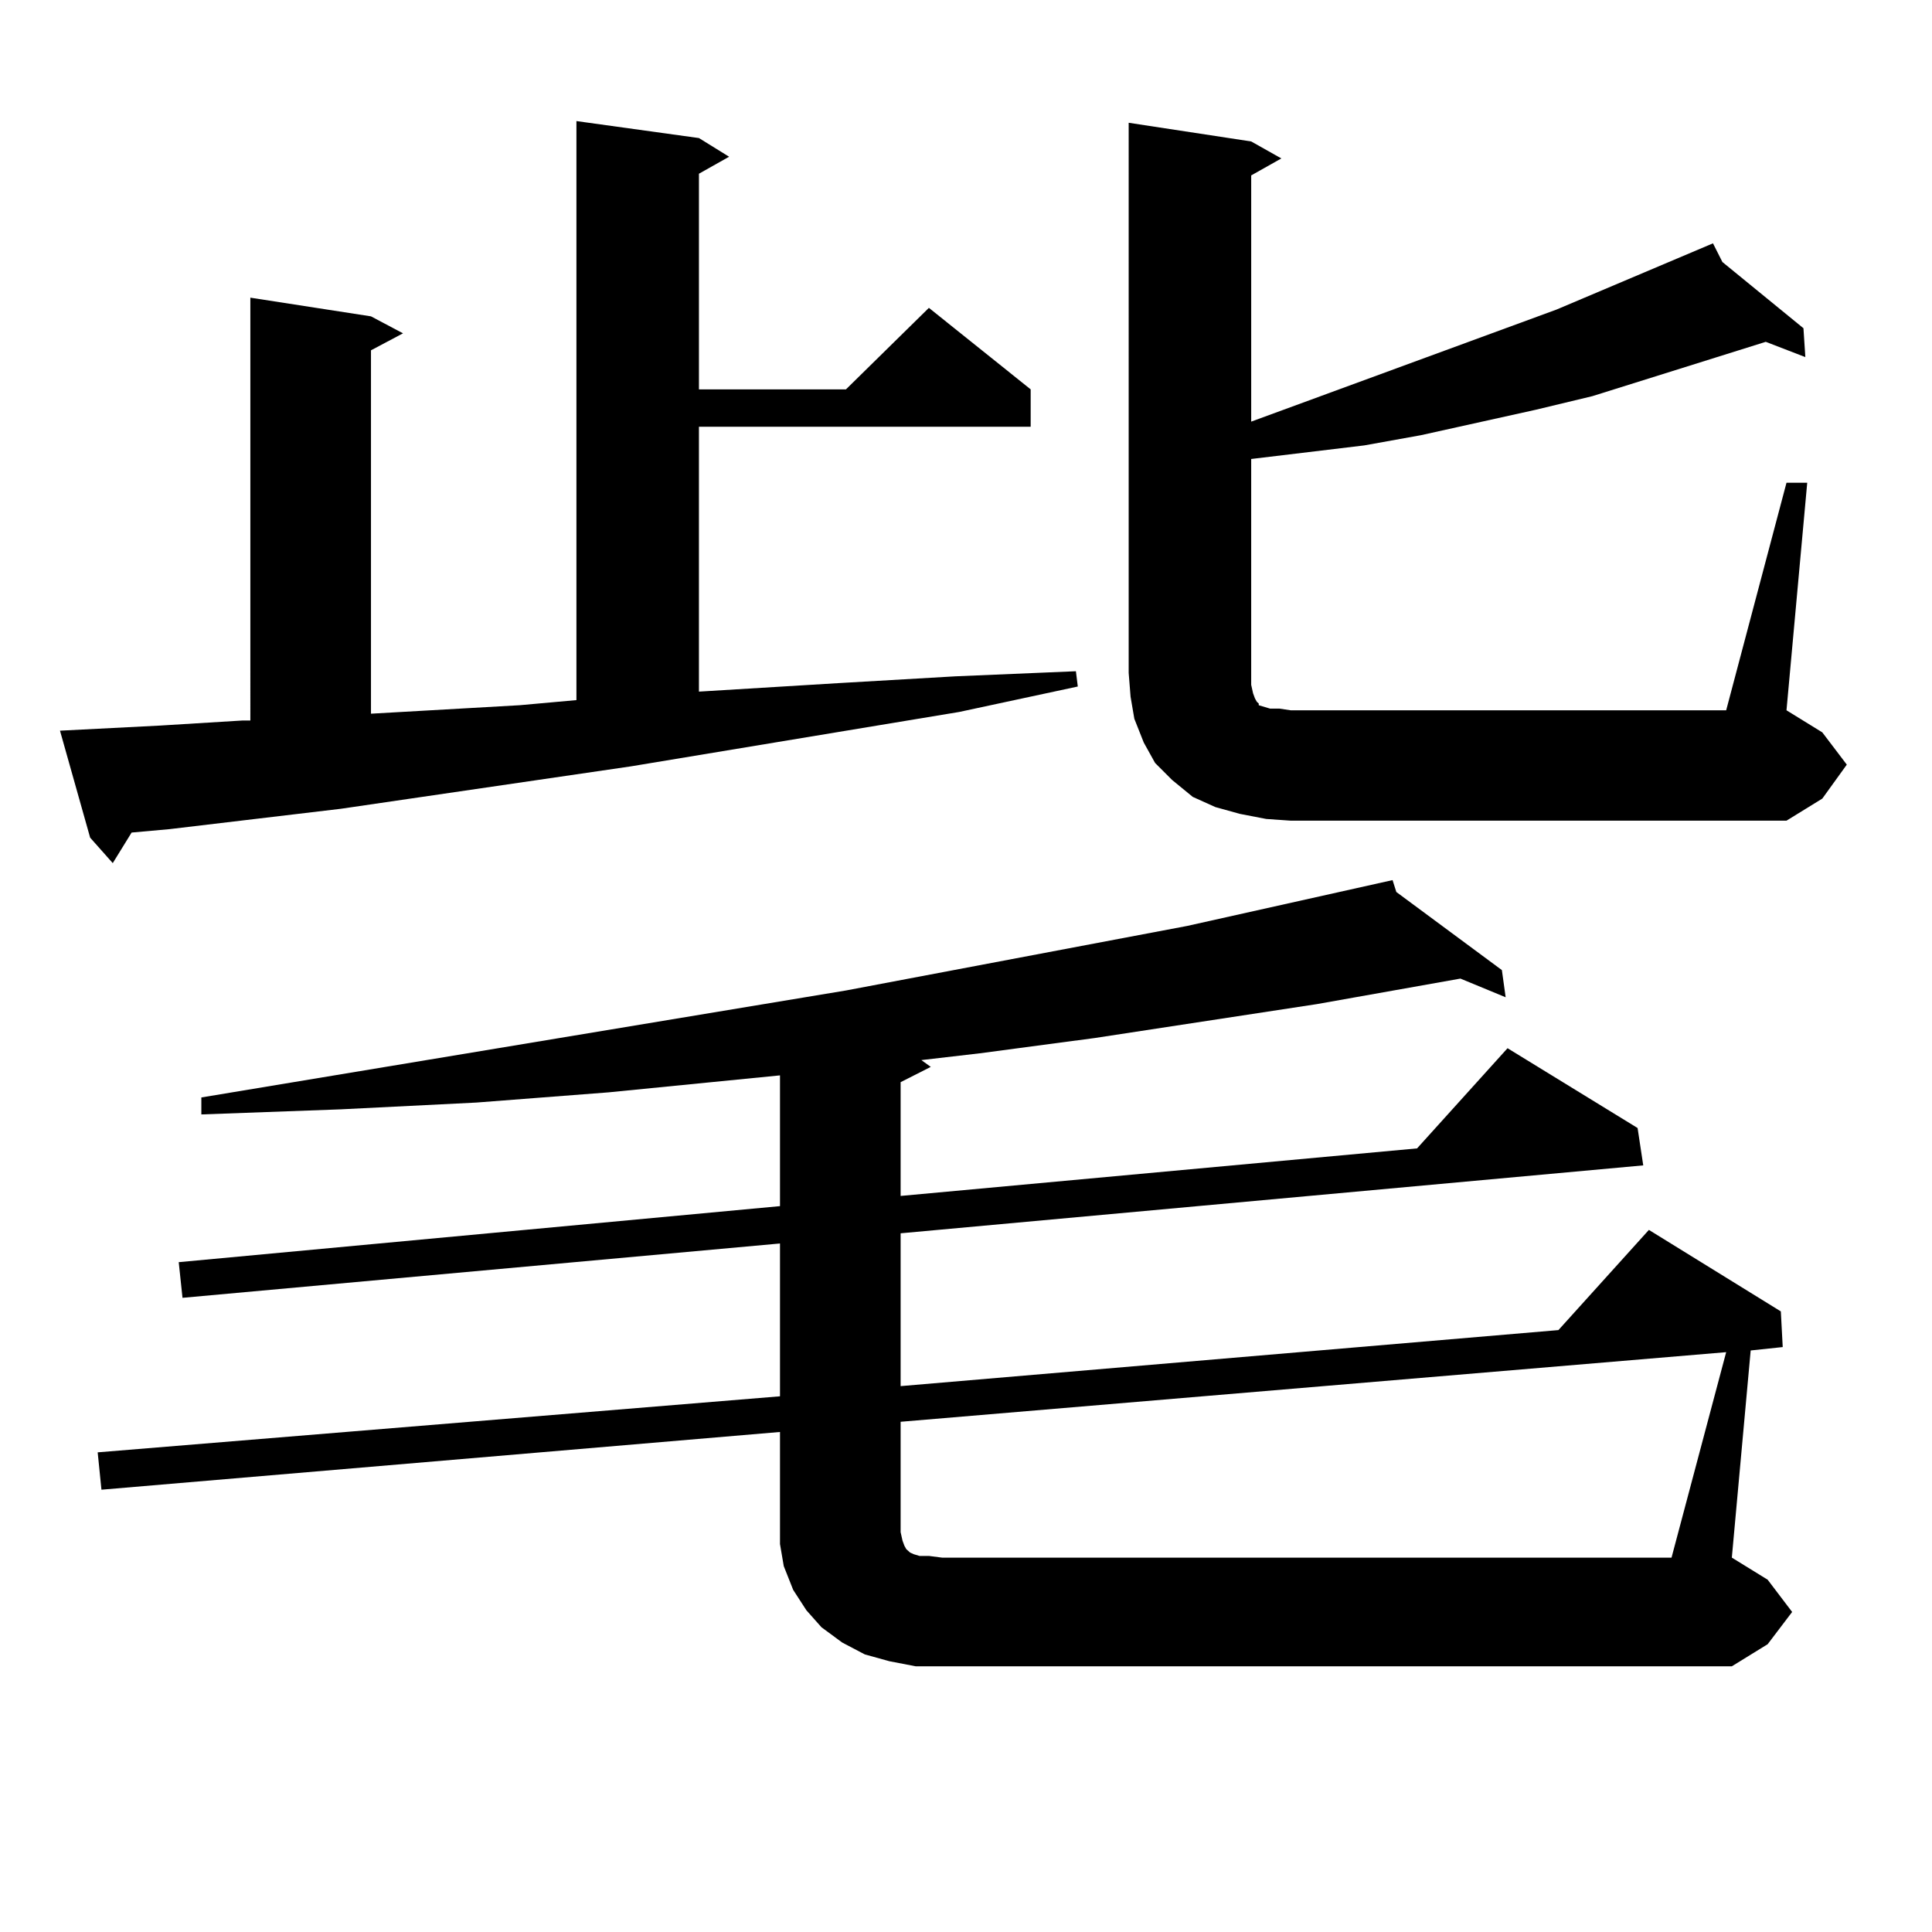 <?xml version="1.0" encoding="utf-8"?>
<!-- Generator: Adobe Illustrator 16.0.0, SVG Export Plug-In . SVG Version: 6.00 Build 0)  -->
<!DOCTYPE svg PUBLIC "-//W3C//DTD SVG 1.1//EN" "http://www.w3.org/Graphics/SVG/1.1/DTD/svg11.dtd">
<svg version="1.1" id="图层_1" xmlns="http://www.w3.org/2000/svg" xmlns:xlink="http://www.w3.org/1999/xlink" x="0px" y="0px"
	 width="1000px" height="1000px" viewBox="0 0 1000 1000" enable-background="new 0 0 1000 1000" xml:space="preserve">
<path d="M31.048,378.195l51.706-2.637l42.926-2.637h3.902V154.074l62.438,9.668l16.585,8.789l-16.585,8.789v188.086l77.071-4.395
	l29.268-2.637V62.668l63.413,8.789l15.609,9.668l-15.609,8.789v111.621h76.096l42.926-42.188l52.682,42.188v19.336H361.771V357.98
	l72.193-4.395l60.486-3.516l62.438-2.637l0.976,7.91l-61.462,13.184L326.65,396.652l-150.24,21.973l-88.778,10.547L68.12,430.93
	l-9.756,15.82l-11.707-13.184L31.048,378.195z M927.611,834.348l-12.683,16.699l-18.536,11.426H487.622h-13.658l-13.658-2.637
	l-12.683-3.516l-11.707-6.152l-10.731-7.91l-7.805-8.789l-6.829-10.547l-4.878-12.305l-1.951-11.426v-12.305v-45.703L52.511,771.066
	L50.56,751.73l353.162-29.004v-79.102L94.461,671.75l-1.951-18.457l311.212-29.004v-67.676l-88.778,8.789l-68.291,5.273
	l-70.242,3.516l-72.193,2.637v-8.789l333.65-55.371l176.581-33.398l106.339-23.73l1.951,6.152l54.633,40.43l1.951,14.063
	l-23.414-9.668l-74.145,13.184l-115.119,17.578l-59.511,7.91l-30.243,3.516l4.878,3.516l-15.609,7.91v58.887l267.311-24.609
	l46.828-51.855l67.315,41.309l2.927,19.336l-384.381,35.156v79.102l340.479-29.004l46.828-51.855l68.291,42.188l0.976,18.457
	l-16.585,1.758l-9.756,107.227l18.536,11.426L927.611,834.348z M893.466,699.875L466.159,735.91v57.129l0.976,4.395l0.976,2.637
	l0.976,1.758l0.976,0.879l0.976,0.879l1.951,0.879l2.927,0.879h4.878l6.829,0.879h377.552L893.466,699.875z M924.685,249.875h10.731
	l-10.731,117.773l18.536,11.426l12.683,16.699l-12.683,17.578l-18.536,11.426H668.105l-12.683-0.879l-13.658-2.637l-12.683-3.516
	l-11.707-5.273l-10.731-8.789l-8.78-8.789l-5.854-10.547l-4.878-12.305l-1.951-11.426l-0.976-12.305V63.547l63.413,9.668
	l15.609,8.789l-15.609,8.789v127.441l158.045-58.008l80.974-34.277l4.878,9.668l41.95,34.277l0.976,14.941l-20.487-7.91
	l-89.754,28.125l-29.268,7.031l-59.511,13.184l-29.268,5.273l-29.268,3.516l-29.268,3.516v110.742v6.152l0.976,4.395l0.976,2.637
	l0.976,1.758l0.976,0.879v0.879l2.927,0.879l2.927,0.879h4.878l5.854,0.879h225.36L924.685,249.875z"/>
</svg>
